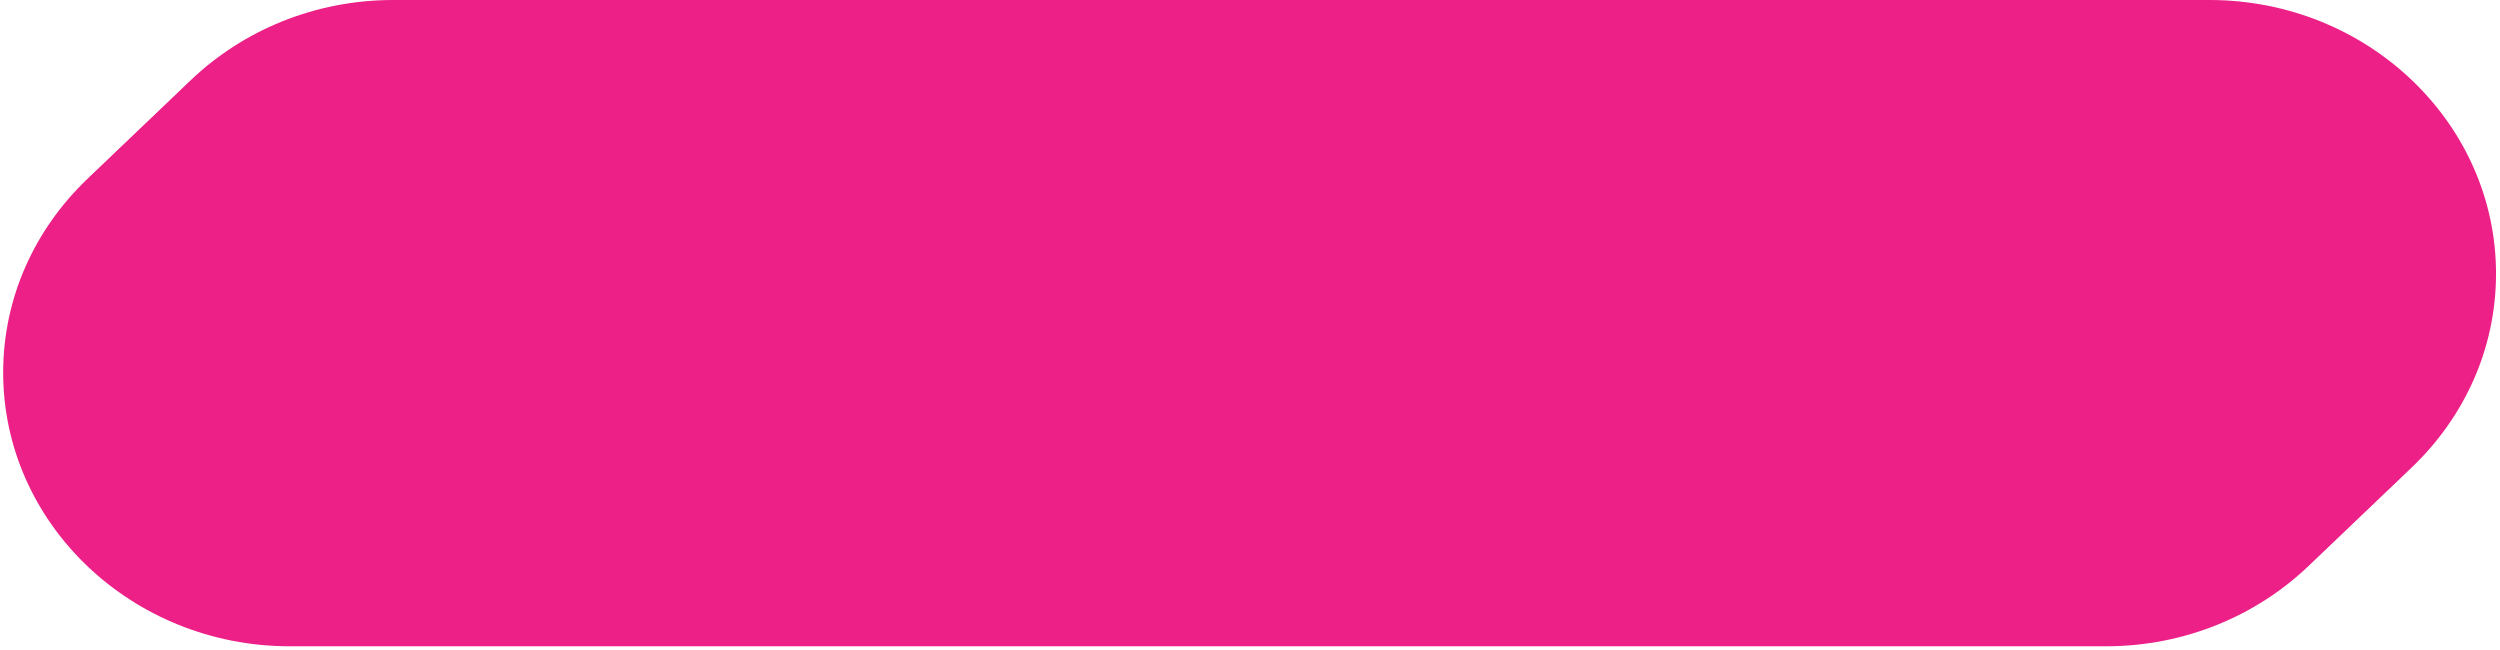 <svg width="350" height="91" viewBox="0 0 350 91" fill="none" xmlns="http://www.w3.org/2000/svg">
<path d="M40.575 90.48C18.446 90.48 0.444 73.287 0.444 52.156C0.444 31.025 18.446 13.832 40.575 13.832H294.828C316.956 13.832 334.958 31.024 334.958 52.156C334.958 73.288 316.956 90.48 294.828 90.48H40.575Z" fill="#EC2086"/>
<path d="M42.386 88.75C20.257 88.75 2.255 71.556 2.255 50.426C2.255 29.295 20.257 12.102 42.386 12.102H296.639C318.767 12.102 336.769 29.294 336.769 50.426C336.769 71.558 318.767 88.75 296.639 88.75H42.386Z" fill="#EC2086"/>
<path d="M44.196 87.023C22.068 87.023 4.065 69.83 4.065 48.699C4.065 27.568 22.068 10.375 44.196 10.375H298.449C320.577 10.375 338.58 27.567 338.58 48.699C338.58 69.831 320.577 87.023 298.449 87.023H44.196Z" fill="#EC2086"/>
<path d="M46.007 85.293C23.879 85.293 5.876 68.099 5.876 46.968C5.876 25.838 23.879 8.645 46.007 8.645H300.26C322.389 8.645 340.391 25.837 340.391 46.968C340.391 68.1 322.389 85.293 300.26 85.293H46.007Z" fill="#EC2086"/>
<path d="M47.818 83.562C25.689 83.562 7.687 66.369 7.687 45.238C7.687 24.107 25.689 6.914 47.818 6.914H302.071C324.199 6.914 342.202 24.106 342.202 45.238C342.202 66.37 324.199 83.562 302.071 83.562H47.818Z" fill="#EC2086"/>
<path d="M49.629 81.835C27.5 81.835 9.498 64.642 9.498 43.511C9.498 22.381 27.5 5.188 49.629 5.188H303.882C326.01 5.188 344.013 22.38 344.013 43.511C344.013 64.644 326.01 81.835 303.882 81.835H49.629Z" fill="#EC2086"/>
<path d="M51.438 80.109C29.31 80.109 11.308 62.916 11.308 41.785C11.308 20.654 29.31 3.461 51.438 3.461H305.691C327.82 3.461 345.822 20.653 345.822 41.785C345.822 62.917 327.82 80.109 305.691 80.109H51.438Z" fill="#EC2086"/>
<path d="M53.249 78.379C31.121 78.379 13.119 61.185 13.119 40.054C13.119 18.924 31.121 1.73 53.249 1.73H307.502C329.631 1.73 347.633 18.922 347.633 40.054C347.633 61.187 329.631 78.379 307.502 78.379H53.249Z" fill="#EC2086"/>
<path d="M55.06 76.648C32.932 76.648 14.929 59.455 14.929 38.324C14.929 17.193 32.932 0 55.06 0H309.313C331.441 0 349.444 17.192 349.444 38.324C349.444 59.456 331.441 76.648 309.313 76.648H55.06Z" fill="#EC2086"/>
</svg>
